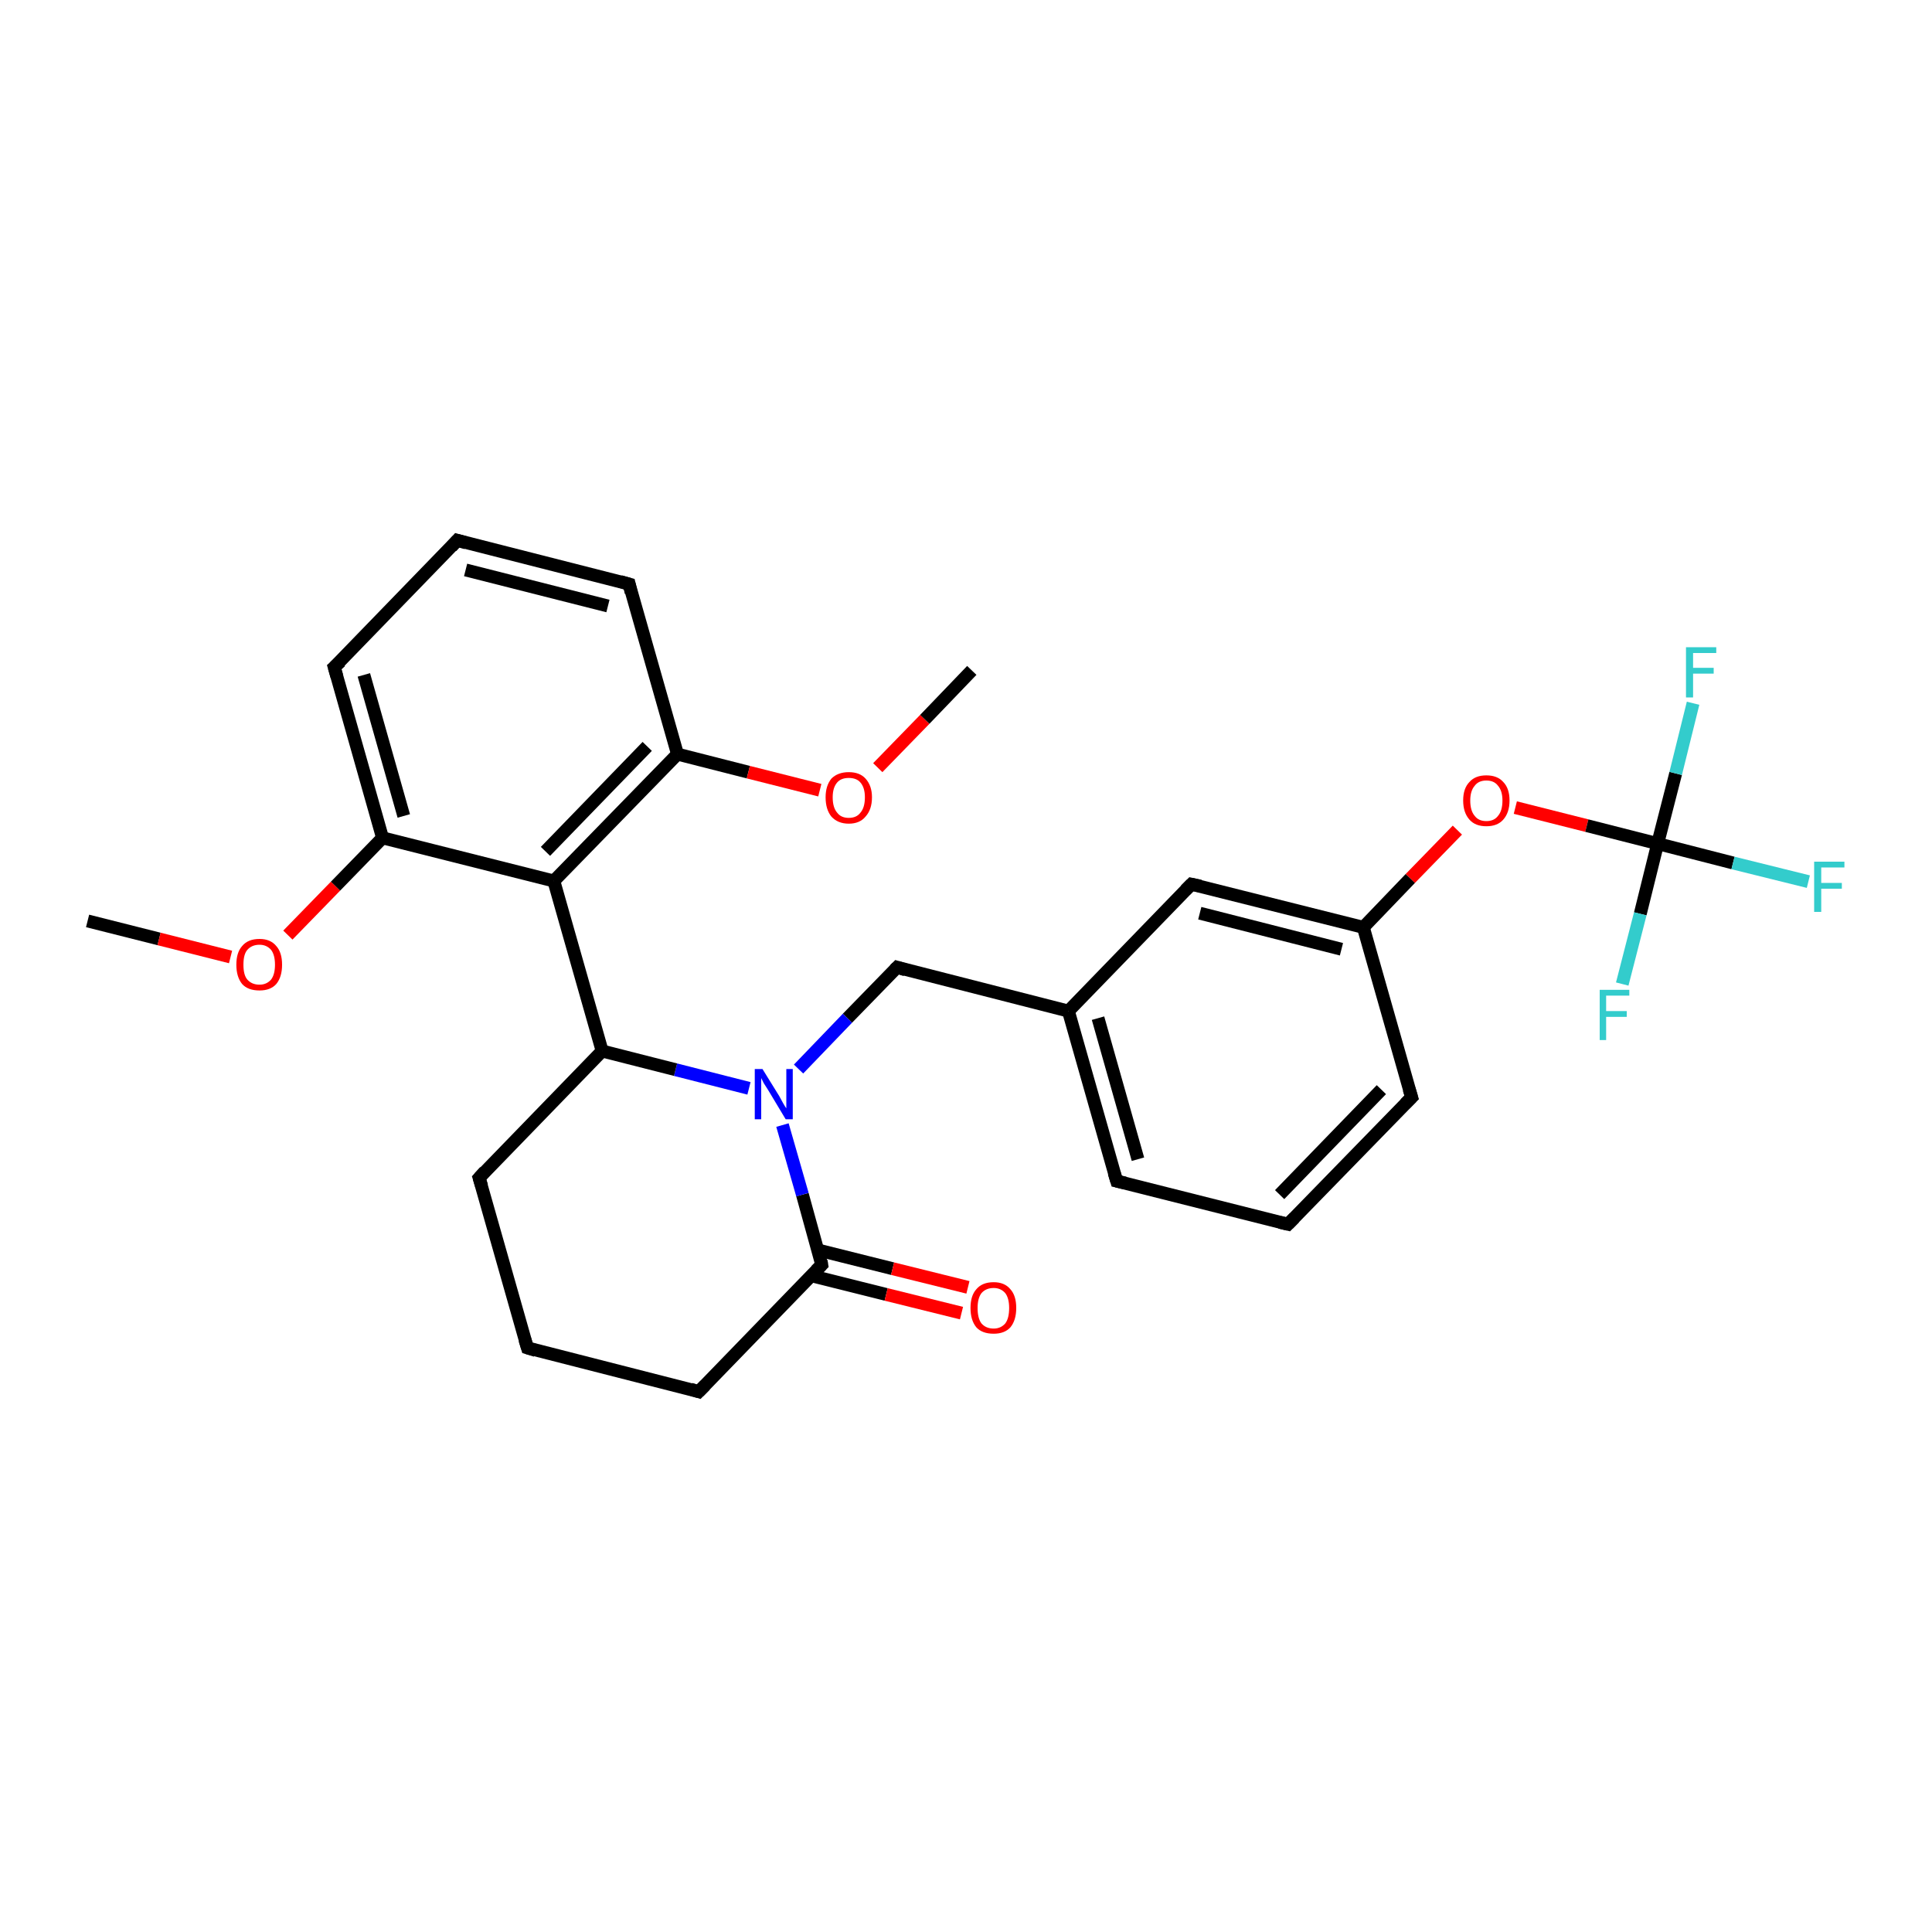 <?xml version='1.0' encoding='iso-8859-1'?>
<svg version='1.1' baseProfile='full'
              xmlns='http://www.w3.org/2000/svg'
                      xmlns:rdkit='http://www.rdkit.org/xml'
                      xmlns:xlink='http://www.w3.org/1999/xlink'
                  xml:space='preserve'
width='300px' height='300px' viewBox='0 0 300 300'>
<!-- END OF HEADER -->
<rect style='opacity:1.0;fill:#FFFFFF;stroke:none' width='300.0' height='300.0' x='0.0' y='0.0'> </rect>
<path class='bond-0 atom-0 atom-1' d='M 13.6,143.0 L 24.7,145.8' style='fill:none;fill-rule:evenodd;stroke:#000000;stroke-width:2.0px;stroke-linecap:butt;stroke-linejoin:miter;stroke-opacity:1' />
<path class='bond-0 atom-0 atom-1' d='M 24.7,145.8 L 35.8,148.6' style='fill:none;fill-rule:evenodd;stroke:#FF0000;stroke-width:2.0px;stroke-linecap:butt;stroke-linejoin:miter;stroke-opacity:1' />
<path class='bond-1 atom-1 atom-2' d='M 44.7,145.2 L 52.1,137.6' style='fill:none;fill-rule:evenodd;stroke:#FF0000;stroke-width:2.0px;stroke-linecap:butt;stroke-linejoin:miter;stroke-opacity:1' />
<path class='bond-1 atom-1 atom-2' d='M 52.1,137.6 L 59.4,130.1' style='fill:none;fill-rule:evenodd;stroke:#000000;stroke-width:2.0px;stroke-linecap:butt;stroke-linejoin:miter;stroke-opacity:1' />
<path class='bond-2 atom-2 atom-3' d='M 59.4,130.1 L 51.9,103.6' style='fill:none;fill-rule:evenodd;stroke:#000000;stroke-width:2.0px;stroke-linecap:butt;stroke-linejoin:miter;stroke-opacity:1' />
<path class='bond-2 atom-2 atom-3' d='M 62.7,126.7 L 56.5,104.8' style='fill:none;fill-rule:evenodd;stroke:#000000;stroke-width:2.0px;stroke-linecap:butt;stroke-linejoin:miter;stroke-opacity:1' />
<path class='bond-3 atom-3 atom-4' d='M 51.9,103.6 L 71.0,83.9' style='fill:none;fill-rule:evenodd;stroke:#000000;stroke-width:2.0px;stroke-linecap:butt;stroke-linejoin:miter;stroke-opacity:1' />
<path class='bond-4 atom-4 atom-5' d='M 71.0,83.9 L 97.7,90.7' style='fill:none;fill-rule:evenodd;stroke:#000000;stroke-width:2.0px;stroke-linecap:butt;stroke-linejoin:miter;stroke-opacity:1' />
<path class='bond-4 atom-4 atom-5' d='M 72.3,88.5 L 94.4,94.1' style='fill:none;fill-rule:evenodd;stroke:#000000;stroke-width:2.0px;stroke-linecap:butt;stroke-linejoin:miter;stroke-opacity:1' />
<path class='bond-5 atom-5 atom-6' d='M 97.7,90.7 L 105.2,117.1' style='fill:none;fill-rule:evenodd;stroke:#000000;stroke-width:2.0px;stroke-linecap:butt;stroke-linejoin:miter;stroke-opacity:1' />
<path class='bond-6 atom-6 atom-7' d='M 105.2,117.1 L 116.2,119.9' style='fill:none;fill-rule:evenodd;stroke:#000000;stroke-width:2.0px;stroke-linecap:butt;stroke-linejoin:miter;stroke-opacity:1' />
<path class='bond-6 atom-6 atom-7' d='M 116.2,119.9 L 127.3,122.7' style='fill:none;fill-rule:evenodd;stroke:#FF0000;stroke-width:2.0px;stroke-linecap:butt;stroke-linejoin:miter;stroke-opacity:1' />
<path class='bond-7 atom-7 atom-8' d='M 136.3,119.2 L 143.6,111.7' style='fill:none;fill-rule:evenodd;stroke:#FF0000;stroke-width:2.0px;stroke-linecap:butt;stroke-linejoin:miter;stroke-opacity:1' />
<path class='bond-7 atom-7 atom-8' d='M 143.6,111.7 L 150.9,104.1' style='fill:none;fill-rule:evenodd;stroke:#000000;stroke-width:2.0px;stroke-linecap:butt;stroke-linejoin:miter;stroke-opacity:1' />
<path class='bond-8 atom-6 atom-9' d='M 105.2,117.1 L 86.0,136.8' style='fill:none;fill-rule:evenodd;stroke:#000000;stroke-width:2.0px;stroke-linecap:butt;stroke-linejoin:miter;stroke-opacity:1' />
<path class='bond-8 atom-6 atom-9' d='M 100.5,115.9 L 84.7,132.2' style='fill:none;fill-rule:evenodd;stroke:#000000;stroke-width:2.0px;stroke-linecap:butt;stroke-linejoin:miter;stroke-opacity:1' />
<path class='bond-9 atom-9 atom-10' d='M 86.0,136.8 L 93.5,163.2' style='fill:none;fill-rule:evenodd;stroke:#000000;stroke-width:2.0px;stroke-linecap:butt;stroke-linejoin:miter;stroke-opacity:1' />
<path class='bond-10 atom-10 atom-11' d='M 93.5,163.2 L 74.4,182.9' style='fill:none;fill-rule:evenodd;stroke:#000000;stroke-width:2.0px;stroke-linecap:butt;stroke-linejoin:miter;stroke-opacity:1' />
<path class='bond-11 atom-11 atom-12' d='M 74.4,182.9 L 81.9,209.3' style='fill:none;fill-rule:evenodd;stroke:#000000;stroke-width:2.0px;stroke-linecap:butt;stroke-linejoin:miter;stroke-opacity:1' />
<path class='bond-12 atom-12 atom-13' d='M 81.9,209.3 L 108.5,216.1' style='fill:none;fill-rule:evenodd;stroke:#000000;stroke-width:2.0px;stroke-linecap:butt;stroke-linejoin:miter;stroke-opacity:1' />
<path class='bond-13 atom-13 atom-14' d='M 108.5,216.1 L 127.6,196.4' style='fill:none;fill-rule:evenodd;stroke:#000000;stroke-width:2.0px;stroke-linecap:butt;stroke-linejoin:miter;stroke-opacity:1' />
<path class='bond-14 atom-14 atom-15' d='M 126.0,198.1 L 137.6,201.0' style='fill:none;fill-rule:evenodd;stroke:#000000;stroke-width:2.0px;stroke-linecap:butt;stroke-linejoin:miter;stroke-opacity:1' />
<path class='bond-14 atom-14 atom-15' d='M 137.6,201.0 L 149.3,203.9' style='fill:none;fill-rule:evenodd;stroke:#FF0000;stroke-width:2.0px;stroke-linecap:butt;stroke-linejoin:miter;stroke-opacity:1' />
<path class='bond-14 atom-14 atom-15' d='M 127.0,194.1 L 138.6,197.0' style='fill:none;fill-rule:evenodd;stroke:#000000;stroke-width:2.0px;stroke-linecap:butt;stroke-linejoin:miter;stroke-opacity:1' />
<path class='bond-14 atom-14 atom-15' d='M 138.6,197.0 L 150.3,199.9' style='fill:none;fill-rule:evenodd;stroke:#FF0000;stroke-width:2.0px;stroke-linecap:butt;stroke-linejoin:miter;stroke-opacity:1' />
<path class='bond-15 atom-14 atom-16' d='M 127.6,196.4 L 124.6,185.5' style='fill:none;fill-rule:evenodd;stroke:#000000;stroke-width:2.0px;stroke-linecap:butt;stroke-linejoin:miter;stroke-opacity:1' />
<path class='bond-15 atom-14 atom-16' d='M 124.6,185.5 L 121.5,174.7' style='fill:none;fill-rule:evenodd;stroke:#0000FF;stroke-width:2.0px;stroke-linecap:butt;stroke-linejoin:miter;stroke-opacity:1' />
<path class='bond-16 atom-16 atom-17' d='M 124.0,166.0 L 131.6,158.1' style='fill:none;fill-rule:evenodd;stroke:#0000FF;stroke-width:2.0px;stroke-linecap:butt;stroke-linejoin:miter;stroke-opacity:1' />
<path class='bond-16 atom-16 atom-17' d='M 131.6,158.1 L 139.3,150.2' style='fill:none;fill-rule:evenodd;stroke:#000000;stroke-width:2.0px;stroke-linecap:butt;stroke-linejoin:miter;stroke-opacity:1' />
<path class='bond-17 atom-17 atom-18' d='M 139.3,150.2 L 165.9,157.0' style='fill:none;fill-rule:evenodd;stroke:#000000;stroke-width:2.0px;stroke-linecap:butt;stroke-linejoin:miter;stroke-opacity:1' />
<path class='bond-18 atom-18 atom-19' d='M 165.9,157.0 L 173.4,183.4' style='fill:none;fill-rule:evenodd;stroke:#000000;stroke-width:2.0px;stroke-linecap:butt;stroke-linejoin:miter;stroke-opacity:1' />
<path class='bond-18 atom-18 atom-19' d='M 170.5,158.1 L 176.7,180.0' style='fill:none;fill-rule:evenodd;stroke:#000000;stroke-width:2.0px;stroke-linecap:butt;stroke-linejoin:miter;stroke-opacity:1' />
<path class='bond-19 atom-19 atom-20' d='M 173.4,183.4 L 200.0,190.1' style='fill:none;fill-rule:evenodd;stroke:#000000;stroke-width:2.0px;stroke-linecap:butt;stroke-linejoin:miter;stroke-opacity:1' />
<path class='bond-20 atom-20 atom-21' d='M 200.0,190.1 L 219.2,170.4' style='fill:none;fill-rule:evenodd;stroke:#000000;stroke-width:2.0px;stroke-linecap:butt;stroke-linejoin:miter;stroke-opacity:1' />
<path class='bond-20 atom-20 atom-21' d='M 198.7,185.5 L 214.5,169.2' style='fill:none;fill-rule:evenodd;stroke:#000000;stroke-width:2.0px;stroke-linecap:butt;stroke-linejoin:miter;stroke-opacity:1' />
<path class='bond-21 atom-21 atom-22' d='M 219.2,170.4 L 211.7,144.0' style='fill:none;fill-rule:evenodd;stroke:#000000;stroke-width:2.0px;stroke-linecap:butt;stroke-linejoin:miter;stroke-opacity:1' />
<path class='bond-22 atom-22 atom-23' d='M 211.7,144.0 L 219.0,136.4' style='fill:none;fill-rule:evenodd;stroke:#000000;stroke-width:2.0px;stroke-linecap:butt;stroke-linejoin:miter;stroke-opacity:1' />
<path class='bond-22 atom-22 atom-23' d='M 219.0,136.4 L 226.3,128.9' style='fill:none;fill-rule:evenodd;stroke:#FF0000;stroke-width:2.0px;stroke-linecap:butt;stroke-linejoin:miter;stroke-opacity:1' />
<path class='bond-23 atom-23 atom-24' d='M 235.3,125.4 L 246.4,128.2' style='fill:none;fill-rule:evenodd;stroke:#FF0000;stroke-width:2.0px;stroke-linecap:butt;stroke-linejoin:miter;stroke-opacity:1' />
<path class='bond-23 atom-23 atom-24' d='M 246.4,128.2 L 257.4,131.0' style='fill:none;fill-rule:evenodd;stroke:#000000;stroke-width:2.0px;stroke-linecap:butt;stroke-linejoin:miter;stroke-opacity:1' />
<path class='bond-24 atom-24 atom-25' d='M 257.4,131.0 L 269.1,134.0' style='fill:none;fill-rule:evenodd;stroke:#000000;stroke-width:2.0px;stroke-linecap:butt;stroke-linejoin:miter;stroke-opacity:1' />
<path class='bond-24 atom-24 atom-25' d='M 269.1,134.0 L 280.8,136.9' style='fill:none;fill-rule:evenodd;stroke:#33CCCC;stroke-width:2.0px;stroke-linecap:butt;stroke-linejoin:miter;stroke-opacity:1' />
<path class='bond-25 atom-24 atom-26' d='M 257.4,131.0 L 260.2,120.1' style='fill:none;fill-rule:evenodd;stroke:#000000;stroke-width:2.0px;stroke-linecap:butt;stroke-linejoin:miter;stroke-opacity:1' />
<path class='bond-25 atom-24 atom-26' d='M 260.2,120.1 L 262.9,109.2' style='fill:none;fill-rule:evenodd;stroke:#33CCCC;stroke-width:2.0px;stroke-linecap:butt;stroke-linejoin:miter;stroke-opacity:1' />
<path class='bond-26 atom-24 atom-27' d='M 257.4,131.0 L 254.7,141.9' style='fill:none;fill-rule:evenodd;stroke:#000000;stroke-width:2.0px;stroke-linecap:butt;stroke-linejoin:miter;stroke-opacity:1' />
<path class='bond-26 atom-24 atom-27' d='M 254.7,141.9 L 251.9,152.8' style='fill:none;fill-rule:evenodd;stroke:#33CCCC;stroke-width:2.0px;stroke-linecap:butt;stroke-linejoin:miter;stroke-opacity:1' />
<path class='bond-27 atom-22 atom-28' d='M 211.7,144.0 L 185.0,137.3' style='fill:none;fill-rule:evenodd;stroke:#000000;stroke-width:2.0px;stroke-linecap:butt;stroke-linejoin:miter;stroke-opacity:1' />
<path class='bond-27 atom-22 atom-28' d='M 208.3,147.4 L 186.3,141.8' style='fill:none;fill-rule:evenodd;stroke:#000000;stroke-width:2.0px;stroke-linecap:butt;stroke-linejoin:miter;stroke-opacity:1' />
<path class='bond-28 atom-9 atom-2' d='M 86.0,136.8 L 59.4,130.1' style='fill:none;fill-rule:evenodd;stroke:#000000;stroke-width:2.0px;stroke-linecap:butt;stroke-linejoin:miter;stroke-opacity:1' />
<path class='bond-29 atom-16 atom-10' d='M 116.3,169.0 L 104.9,166.1' style='fill:none;fill-rule:evenodd;stroke:#0000FF;stroke-width:2.0px;stroke-linecap:butt;stroke-linejoin:miter;stroke-opacity:1' />
<path class='bond-29 atom-16 atom-10' d='M 104.9,166.1 L 93.5,163.2' style='fill:none;fill-rule:evenodd;stroke:#000000;stroke-width:2.0px;stroke-linecap:butt;stroke-linejoin:miter;stroke-opacity:1' />
<path class='bond-30 atom-28 atom-18' d='M 185.0,137.3 L 165.9,157.0' style='fill:none;fill-rule:evenodd;stroke:#000000;stroke-width:2.0px;stroke-linecap:butt;stroke-linejoin:miter;stroke-opacity:1' />
<path d='M 52.3,105.0 L 51.9,103.6 L 52.9,102.7' style='fill:none;stroke:#000000;stroke-width:2.0px;stroke-linecap:butt;stroke-linejoin:miter;stroke-opacity:1;' />
<path d='M 70.1,84.9 L 71.0,83.9 L 72.4,84.3' style='fill:none;stroke:#000000;stroke-width:2.0px;stroke-linecap:butt;stroke-linejoin:miter;stroke-opacity:1;' />
<path d='M 96.3,90.3 L 97.7,90.7 L 98.0,92.0' style='fill:none;stroke:#000000;stroke-width:2.0px;stroke-linecap:butt;stroke-linejoin:miter;stroke-opacity:1;' />
<path d='M 75.3,181.9 L 74.4,182.9 L 74.8,184.2' style='fill:none;stroke:#000000;stroke-width:2.0px;stroke-linecap:butt;stroke-linejoin:miter;stroke-opacity:1;' />
<path d='M 81.5,208.0 L 81.9,209.3 L 83.2,209.7' style='fill:none;stroke:#000000;stroke-width:2.0px;stroke-linecap:butt;stroke-linejoin:miter;stroke-opacity:1;' />
<path d='M 107.2,215.7 L 108.5,216.1 L 109.5,215.1' style='fill:none;stroke:#000000;stroke-width:2.0px;stroke-linecap:butt;stroke-linejoin:miter;stroke-opacity:1;' />
<path d='M 126.7,197.3 L 127.6,196.4 L 127.5,195.8' style='fill:none;stroke:#000000;stroke-width:2.0px;stroke-linecap:butt;stroke-linejoin:miter;stroke-opacity:1;' />
<path d='M 138.9,150.6 L 139.3,150.2 L 140.6,150.6' style='fill:none;stroke:#000000;stroke-width:2.0px;stroke-linecap:butt;stroke-linejoin:miter;stroke-opacity:1;' />
<path d='M 173.0,182.1 L 173.4,183.4 L 174.7,183.7' style='fill:none;stroke:#000000;stroke-width:2.0px;stroke-linecap:butt;stroke-linejoin:miter;stroke-opacity:1;' />
<path d='M 198.7,189.8 L 200.0,190.1 L 201.0,189.1' style='fill:none;stroke:#000000;stroke-width:2.0px;stroke-linecap:butt;stroke-linejoin:miter;stroke-opacity:1;' />
<path d='M 218.2,171.4 L 219.2,170.4 L 218.8,169.1' style='fill:none;stroke:#000000;stroke-width:2.0px;stroke-linecap:butt;stroke-linejoin:miter;stroke-opacity:1;' />
<path d='M 186.4,137.6 L 185.0,137.3 L 184.1,138.2' style='fill:none;stroke:#000000;stroke-width:2.0px;stroke-linecap:butt;stroke-linejoin:miter;stroke-opacity:1;' />
<path class='atom-1' d='M 36.7 149.8
Q 36.7 147.9, 37.6 146.9
Q 38.5 145.8, 40.3 145.8
Q 42.0 145.8, 42.9 146.9
Q 43.8 147.9, 43.8 149.8
Q 43.8 151.7, 42.9 152.8
Q 42.0 153.8, 40.3 153.8
Q 38.5 153.8, 37.6 152.8
Q 36.7 151.7, 36.7 149.8
M 40.3 152.9
Q 41.4 152.9, 42.1 152.1
Q 42.7 151.3, 42.7 149.8
Q 42.7 148.3, 42.1 147.5
Q 41.4 146.7, 40.3 146.7
Q 39.1 146.7, 38.4 147.5
Q 37.8 148.2, 37.8 149.8
Q 37.8 151.4, 38.4 152.1
Q 39.1 152.9, 40.3 152.9
' fill='#FF0000'/>
<path class='atom-7' d='M 128.2 123.8
Q 128.2 122.0, 129.1 120.9
Q 130.1 119.9, 131.8 119.9
Q 133.5 119.9, 134.4 120.9
Q 135.4 122.0, 135.4 123.8
Q 135.4 125.7, 134.4 126.8
Q 133.5 127.9, 131.8 127.9
Q 130.1 127.9, 129.1 126.8
Q 128.2 125.7, 128.2 123.8
M 131.8 127.0
Q 133.0 127.0, 133.6 126.2
Q 134.3 125.4, 134.3 123.8
Q 134.3 122.3, 133.6 121.5
Q 133.0 120.8, 131.8 120.8
Q 130.6 120.8, 130.0 121.5
Q 129.3 122.3, 129.3 123.8
Q 129.3 125.4, 130.0 126.2
Q 130.6 127.0, 131.8 127.0
' fill='#FF0000'/>
<path class='atom-15' d='M 150.7 203.1
Q 150.7 201.2, 151.6 200.2
Q 152.5 199.1, 154.3 199.1
Q 156.0 199.1, 156.9 200.2
Q 157.8 201.2, 157.8 203.1
Q 157.8 205.0, 156.9 206.1
Q 156.0 207.1, 154.3 207.1
Q 152.5 207.1, 151.6 206.1
Q 150.7 205.0, 150.7 203.1
M 154.3 206.3
Q 155.4 206.3, 156.1 205.5
Q 156.7 204.7, 156.7 203.1
Q 156.7 201.6, 156.1 200.8
Q 155.4 200.0, 154.3 200.0
Q 153.1 200.0, 152.4 200.8
Q 151.8 201.6, 151.8 203.1
Q 151.8 204.7, 152.4 205.5
Q 153.1 206.3, 154.3 206.3
' fill='#FF0000'/>
<path class='atom-16' d='M 118.4 166.0
L 121.0 170.2
Q 121.2 170.6, 121.6 171.3
Q 122.0 172.0, 122.1 172.1
L 122.1 166.0
L 123.1 166.0
L 123.1 173.8
L 122.0 173.8
L 119.3 169.3
Q 119.0 168.8, 118.6 168.2
Q 118.3 167.6, 118.2 167.4
L 118.2 173.8
L 117.2 173.8
L 117.2 166.0
L 118.4 166.0
' fill='#0000FF'/>
<path class='atom-23' d='M 227.2 124.3
Q 227.2 122.4, 228.2 121.4
Q 229.1 120.4, 230.8 120.4
Q 232.5 120.4, 233.4 121.4
Q 234.4 122.4, 234.4 124.3
Q 234.4 126.2, 233.4 127.3
Q 232.5 128.3, 230.8 128.3
Q 229.1 128.3, 228.2 127.3
Q 227.2 126.2, 227.2 124.3
M 230.8 127.5
Q 232.0 127.5, 232.6 126.7
Q 233.3 125.9, 233.3 124.3
Q 233.3 122.8, 232.6 122.0
Q 232.0 121.2, 230.8 121.2
Q 229.6 121.2, 229.0 122.0
Q 228.3 122.8, 228.3 124.3
Q 228.3 125.9, 229.0 126.7
Q 229.6 127.5, 230.8 127.5
' fill='#FF0000'/>
<path class='atom-25' d='M 281.7 133.8
L 286.4 133.8
L 286.4 134.7
L 282.8 134.7
L 282.8 137.1
L 286.0 137.1
L 286.0 138.0
L 282.8 138.0
L 282.8 141.6
L 281.7 141.6
L 281.7 133.8
' fill='#33CCCC'/>
<path class='atom-26' d='M 261.8 100.5
L 266.5 100.5
L 266.5 101.4
L 262.9 101.4
L 262.9 103.7
L 266.1 103.7
L 266.1 104.6
L 262.9 104.6
L 262.9 108.3
L 261.8 108.3
L 261.8 100.5
' fill='#33CCCC'/>
<path class='atom-27' d='M 248.4 153.7
L 253.0 153.7
L 253.0 154.6
L 249.4 154.6
L 249.4 157.0
L 252.6 157.0
L 252.6 157.9
L 249.4 157.9
L 249.4 161.5
L 248.4 161.5
L 248.4 153.7
' fill='#33CCCC'/>
</svg>
